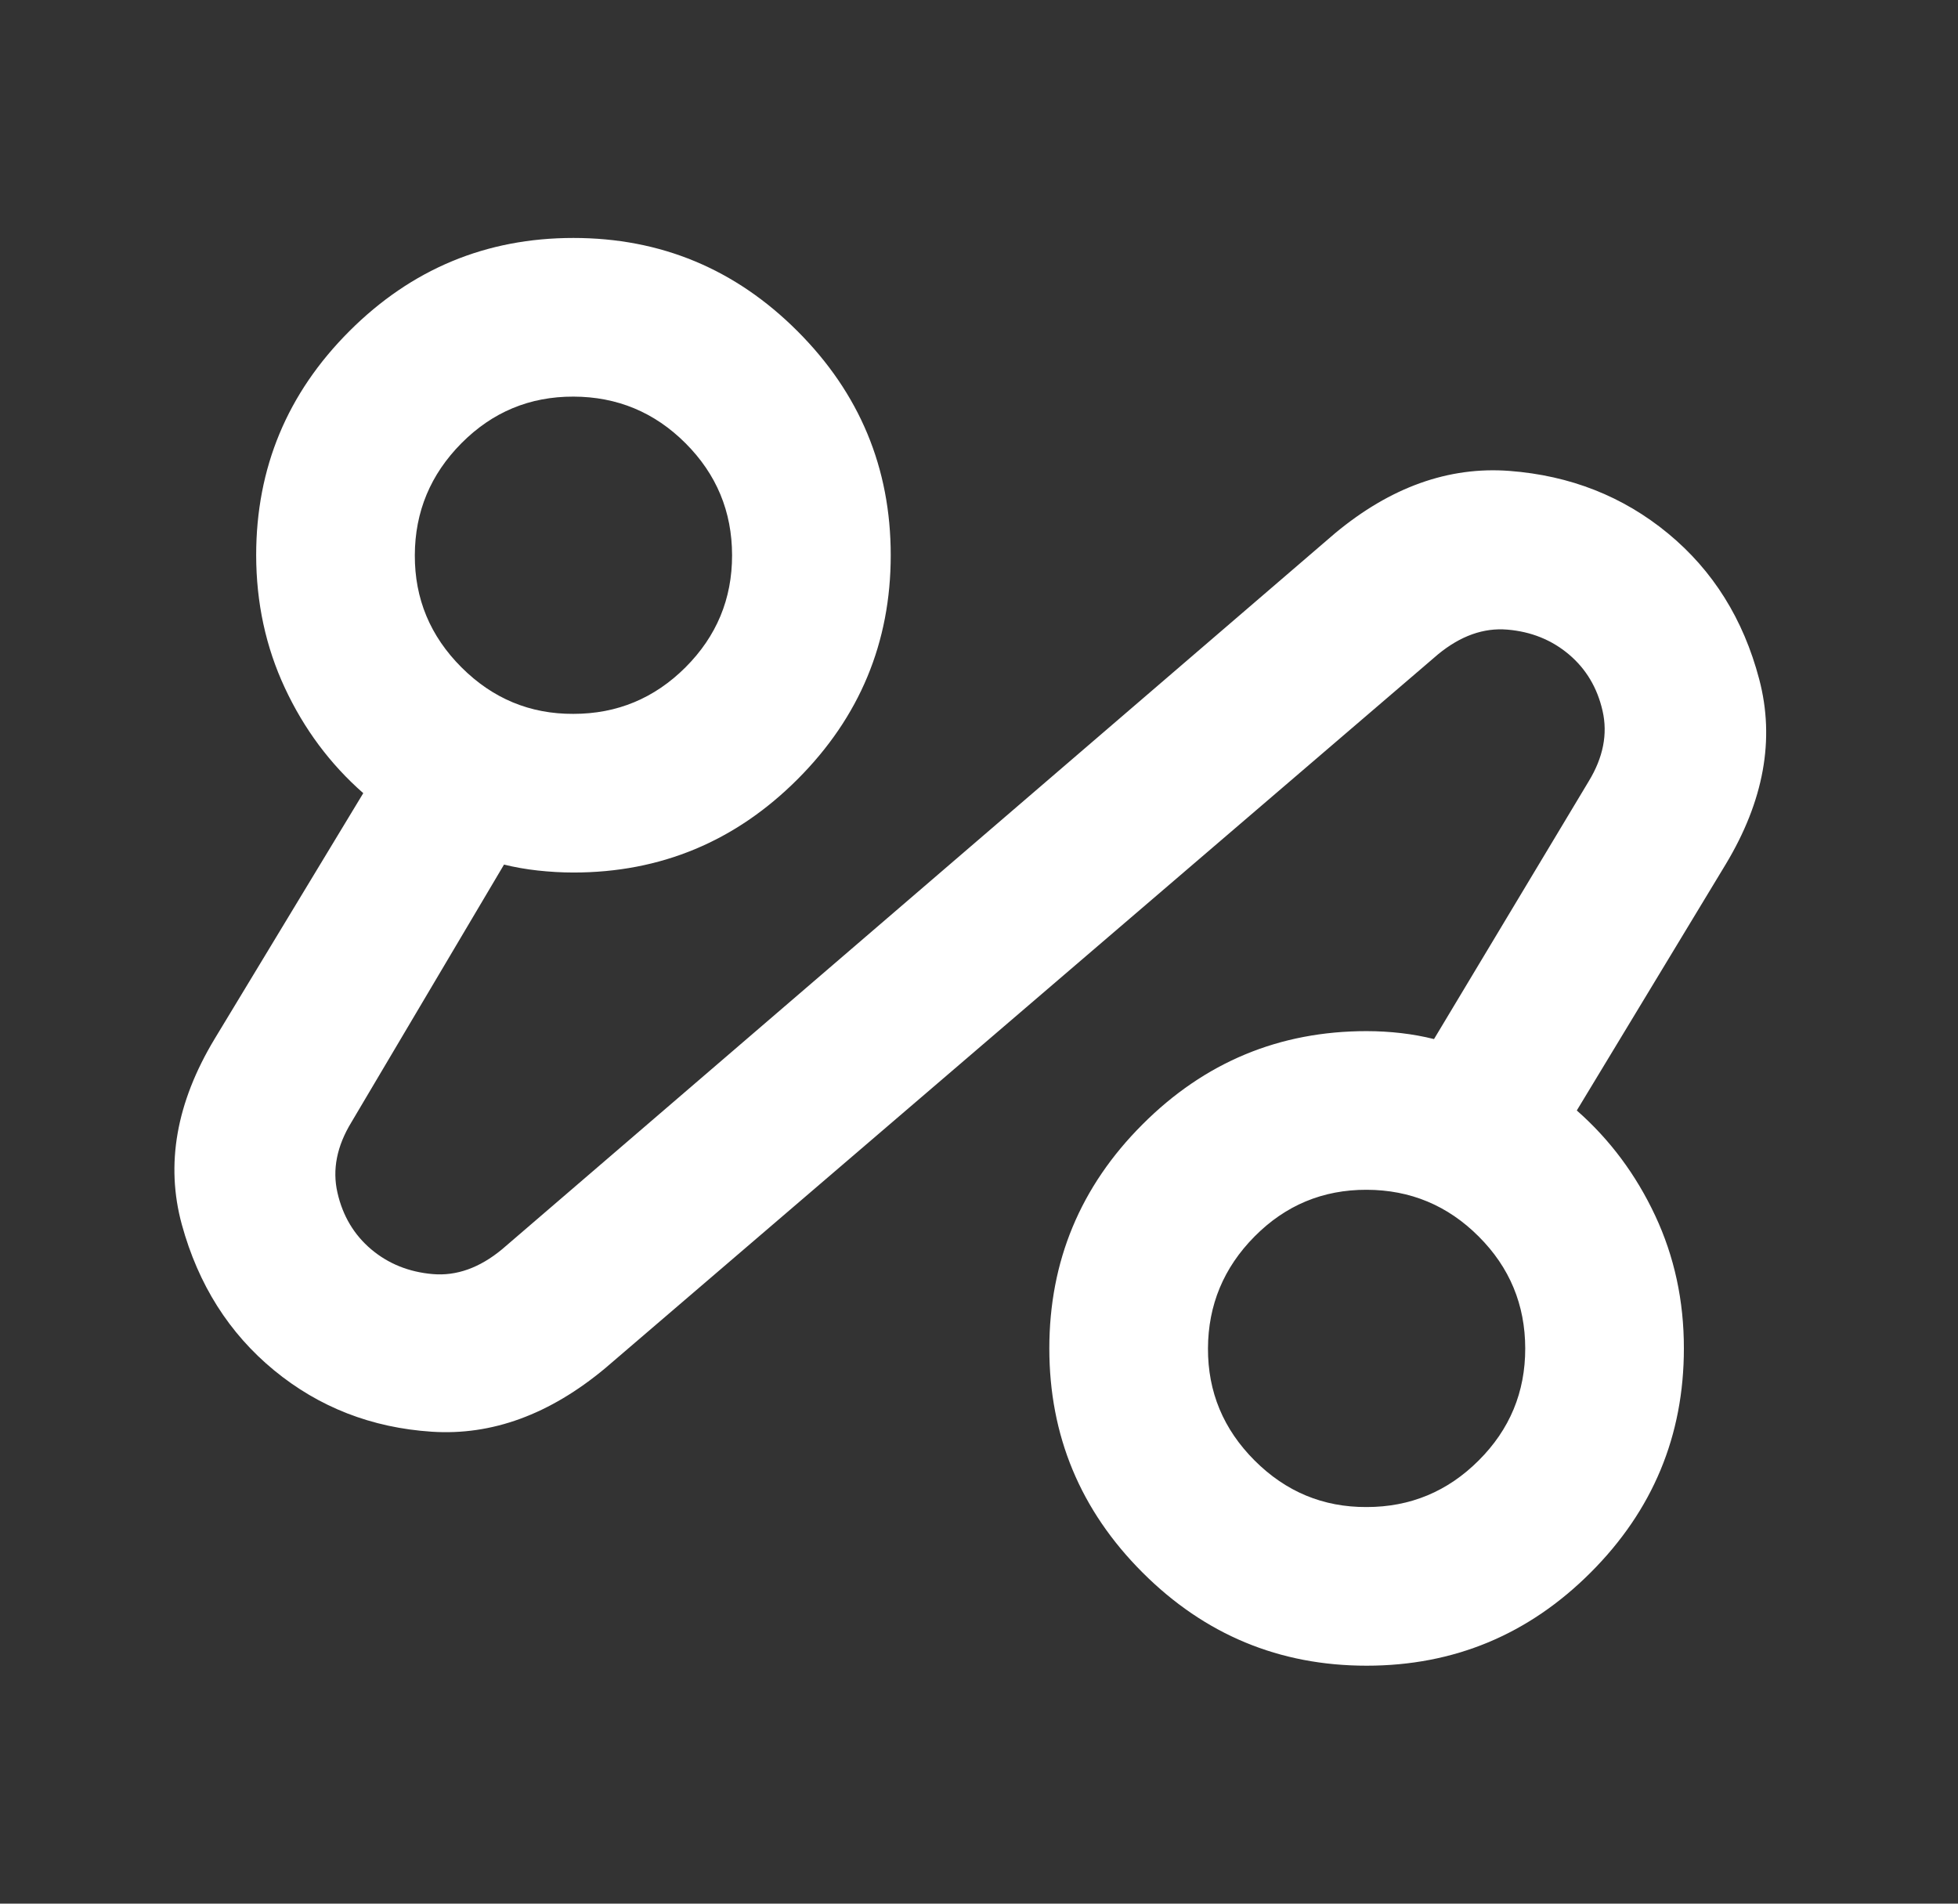 <svg width="36" height="35" viewBox="0 0 36 35" fill="none" xmlns="http://www.w3.org/2000/svg">
<rect x="0" y="0" width="36" height="35" fill="#333333" stroke="none"/>
<path d="M11.127 25.156C10.106 26.007 9.043 26.396 7.937 26.323C6.832 26.25 5.865 25.873 5.038 25.193C4.211 24.512 3.646 23.619 3.343 22.514C3.041 21.408 3.241 20.272 3.944 19.104L6.679 14.583C6.071 14.049 5.591 13.405 5.239 12.651C4.887 11.898 4.711 11.083 4.71 10.208C4.71 8.604 5.281 7.231 6.423 6.089C7.566 4.946 8.939 4.375 10.543 4.375C12.147 4.375 13.521 4.946 14.663 6.089C15.805 7.231 16.377 8.604 16.377 10.208C16.377 11.812 15.805 13.186 14.663 14.328C13.521 15.47 12.147 16.042 10.543 16.042C10.325 16.042 10.106 16.029 9.887 16.005C9.668 15.981 9.462 15.944 9.267 15.896L6.46 20.635C6.193 21.073 6.107 21.505 6.205 21.93C6.302 22.356 6.509 22.702 6.824 22.969C7.14 23.235 7.517 23.387 7.955 23.425C8.392 23.463 8.818 23.311 9.231 22.969L24.543 9.807C25.564 8.957 26.634 8.574 27.752 8.658C28.87 8.743 29.842 9.126 30.668 9.807C31.495 10.489 32.054 11.382 32.345 12.488C32.637 13.593 32.43 14.729 31.726 15.896L28.991 20.417C29.599 20.951 30.079 21.596 30.432 22.349C30.785 23.102 30.961 23.917 30.96 24.792C30.96 26.396 30.389 27.769 29.246 28.912C28.104 30.054 26.731 30.625 25.127 30.625C23.522 30.625 22.149 30.054 21.007 28.912C19.864 27.769 19.293 26.396 19.293 24.792C19.293 23.188 19.864 21.814 21.007 20.672C22.149 19.529 23.522 18.958 25.127 18.958C25.345 18.958 25.558 18.971 25.765 18.995C25.972 19.019 26.173 19.056 26.366 19.104L29.21 14.365C29.477 13.927 29.562 13.495 29.465 13.07C29.368 12.644 29.161 12.298 28.845 12.031C28.529 11.765 28.153 11.613 27.715 11.576C27.278 11.539 26.852 11.691 26.439 12.031L11.127 25.156ZM10.543 13.125C11.345 13.125 12.032 12.84 12.604 12.269C13.175 11.698 13.461 11.011 13.46 10.208C13.459 9.405 13.174 8.719 12.604 8.149C12.034 7.579 11.347 7.294 10.543 7.292C9.739 7.29 9.053 7.576 8.484 8.149C7.915 8.723 7.629 9.409 7.627 10.208C7.624 11.008 7.909 11.694 8.484 12.269C9.059 12.844 9.745 13.129 10.543 13.125ZM25.127 27.708C25.929 27.708 26.616 27.423 27.187 26.852C27.759 26.282 28.044 25.595 28.043 24.792C28.042 23.989 27.757 23.302 27.187 22.733C26.617 22.163 25.931 21.877 25.127 21.875C24.323 21.873 23.636 22.159 23.067 22.733C22.499 23.306 22.213 23.992 22.21 24.792C22.207 25.591 22.493 26.278 23.067 26.852C23.642 27.427 24.328 27.712 25.127 27.708Z" fill="white"/>
</svg>
